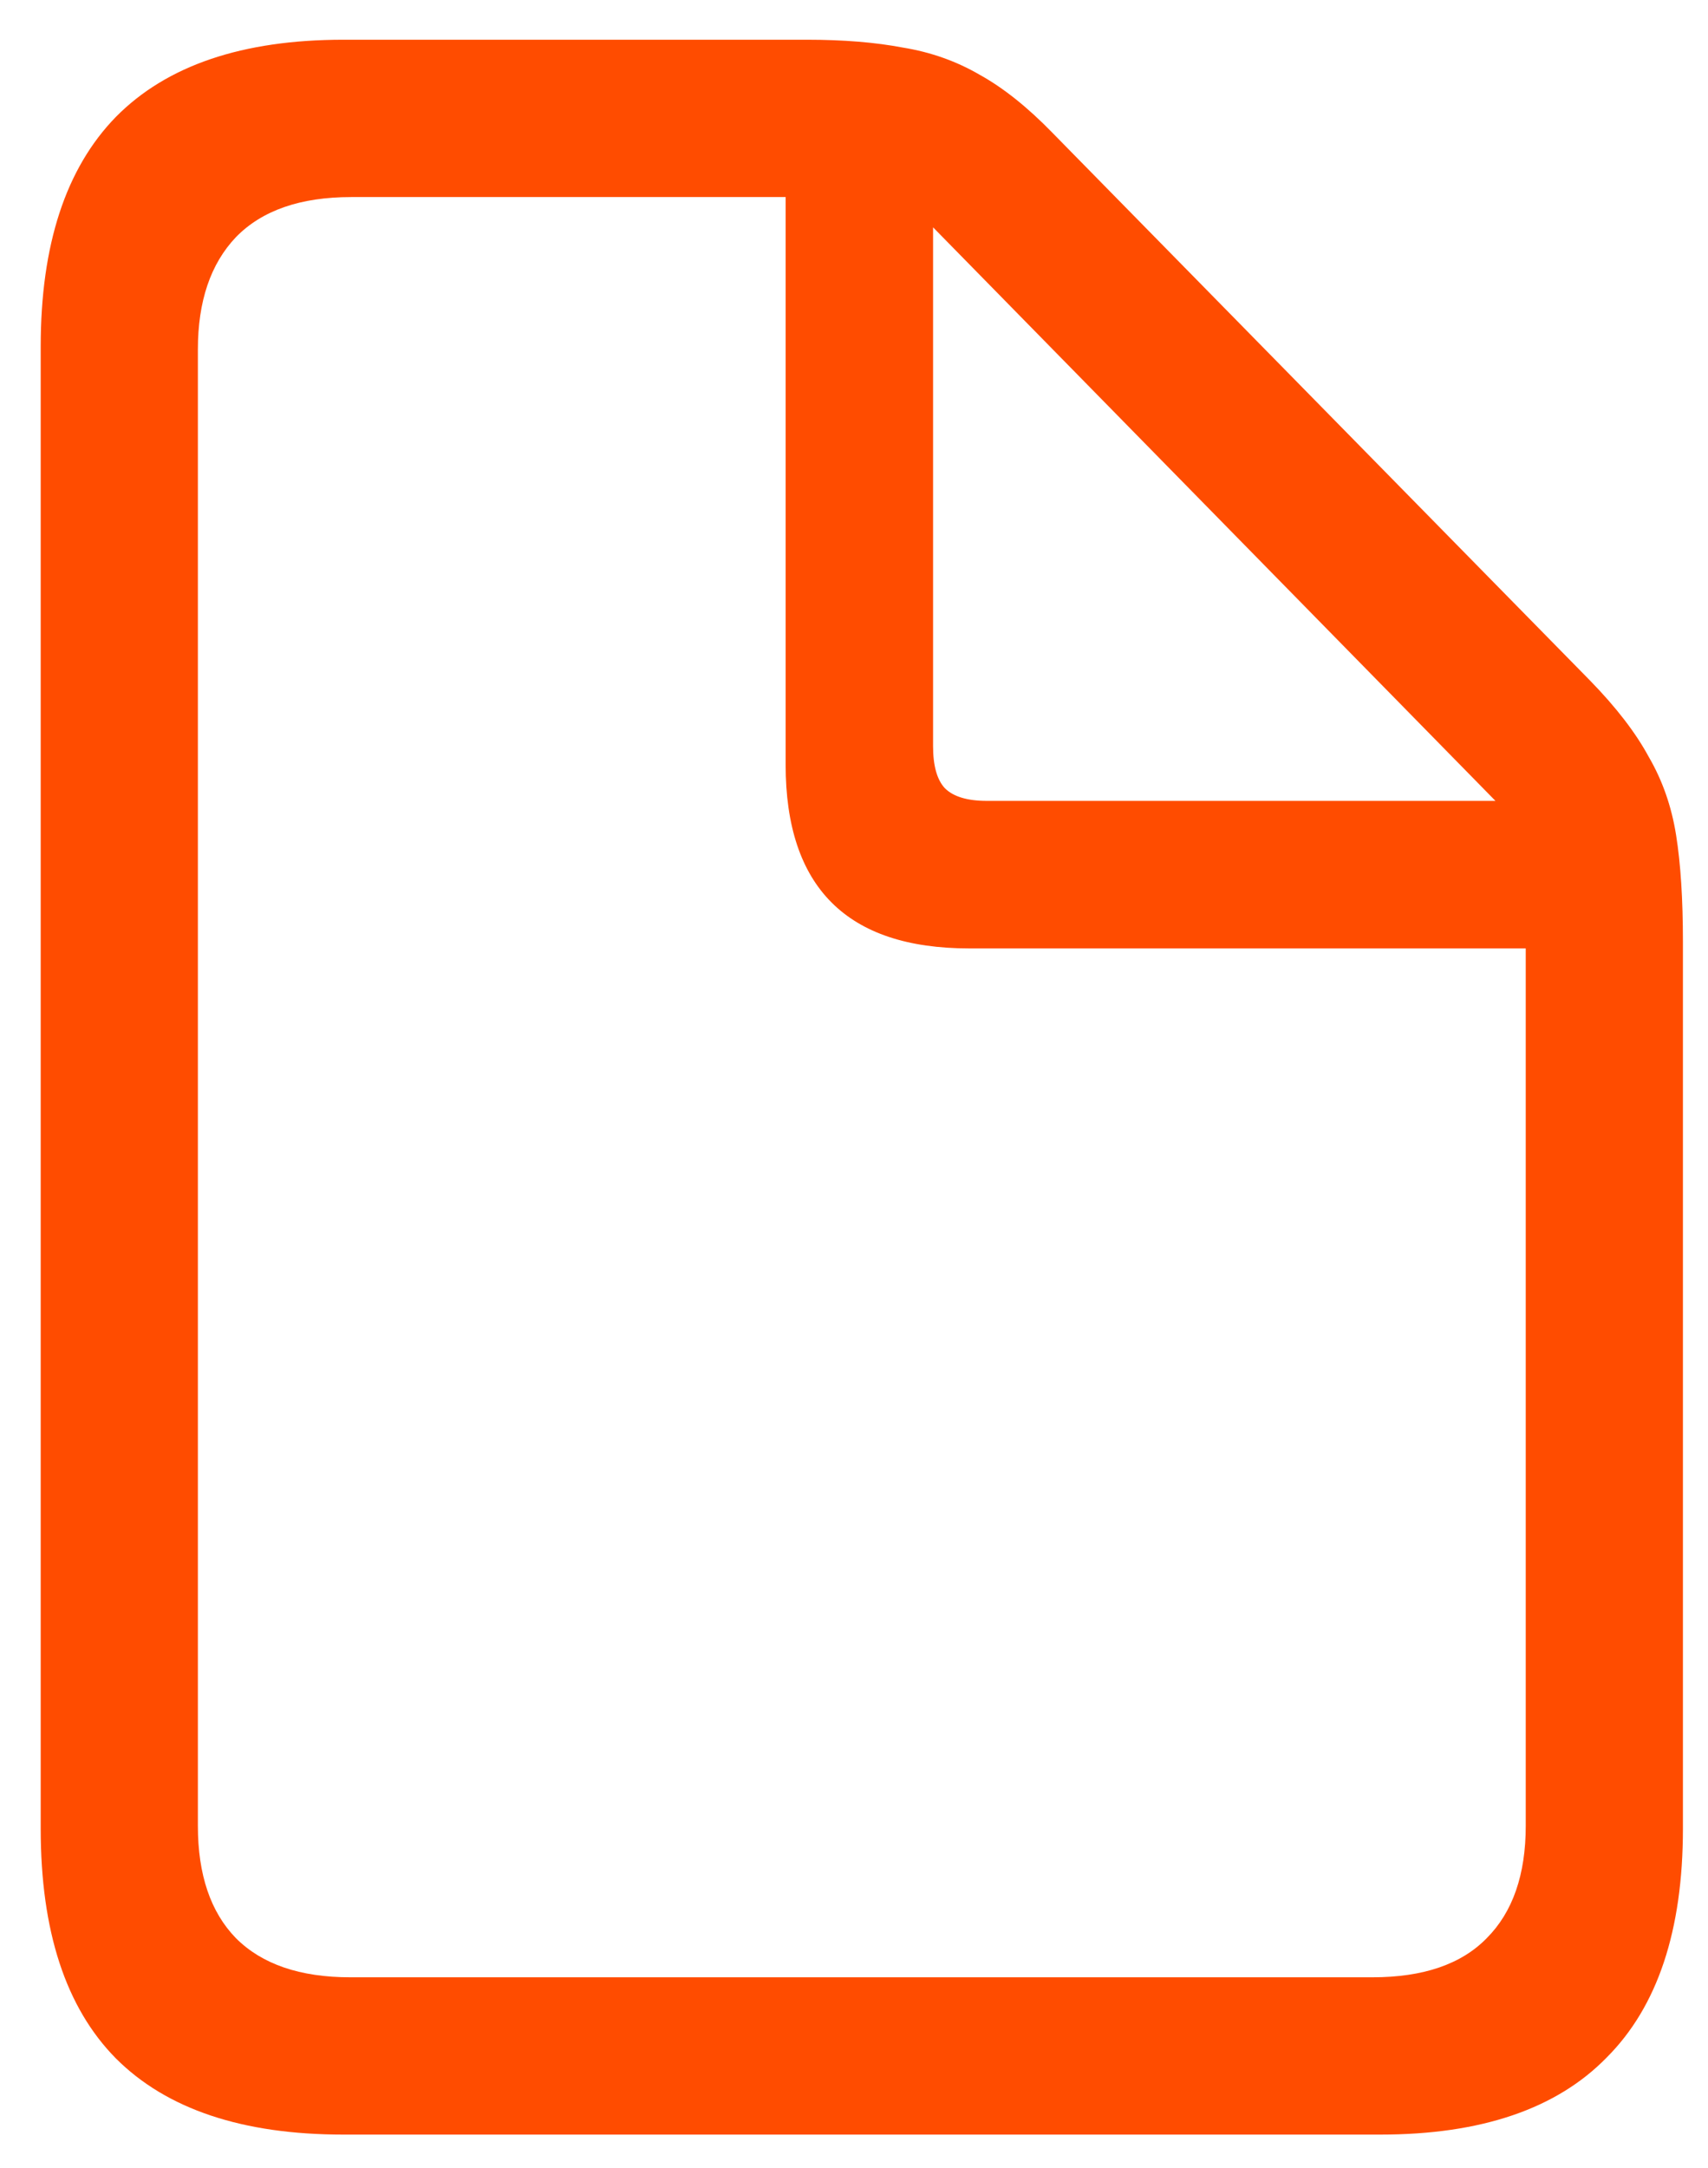 <?xml version="1.0" encoding="UTF-8"?> <svg xmlns="http://www.w3.org/2000/svg" width="41" height="52" viewBox="0 0 41 52" fill="none"> <path d="M8.242 51.203C5.82 51.203 4 50.594 2.781 49.375C1.578 48.156 0.977 46.32 0.977 43.867V8.312C0.977 5.875 1.578 4.039 2.781 2.805C4 1.57 5.82 0.953 8.242 0.953H19.375C20.25 0.953 21.016 1.016 21.672 1.141C22.344 1.25 22.961 1.469 23.523 1.797C24.086 2.109 24.664 2.57 25.258 3.18L38.172 16.328C38.797 16.969 39.266 17.578 39.578 18.156C39.906 18.719 40.125 19.344 40.234 20.031C40.344 20.719 40.398 21.57 40.398 22.586V43.867C40.398 46.305 39.789 48.133 38.57 49.352C37.367 50.586 35.555 51.203 33.133 51.203H8.242ZM8.406 47.43H32.945C34.164 47.43 35.078 47.117 35.688 46.492C36.312 45.867 36.625 44.969 36.625 43.797V22.75H23.266C21.797 22.75 20.695 22.383 19.961 21.648C19.227 20.914 18.859 19.812 18.859 18.344V4.727H8.43C7.211 4.727 6.289 5.047 5.664 5.688C5.055 6.328 4.75 7.227 4.75 8.383V43.797C4.75 44.969 5.055 45.867 5.664 46.492C6.289 47.117 7.203 47.43 8.406 47.43ZM23.688 19.211H35.898L22.398 5.453V17.898C22.398 18.367 22.492 18.703 22.68 18.906C22.883 19.109 23.219 19.211 23.688 19.211Z" fill="#FF4C00"></path> </svg> 